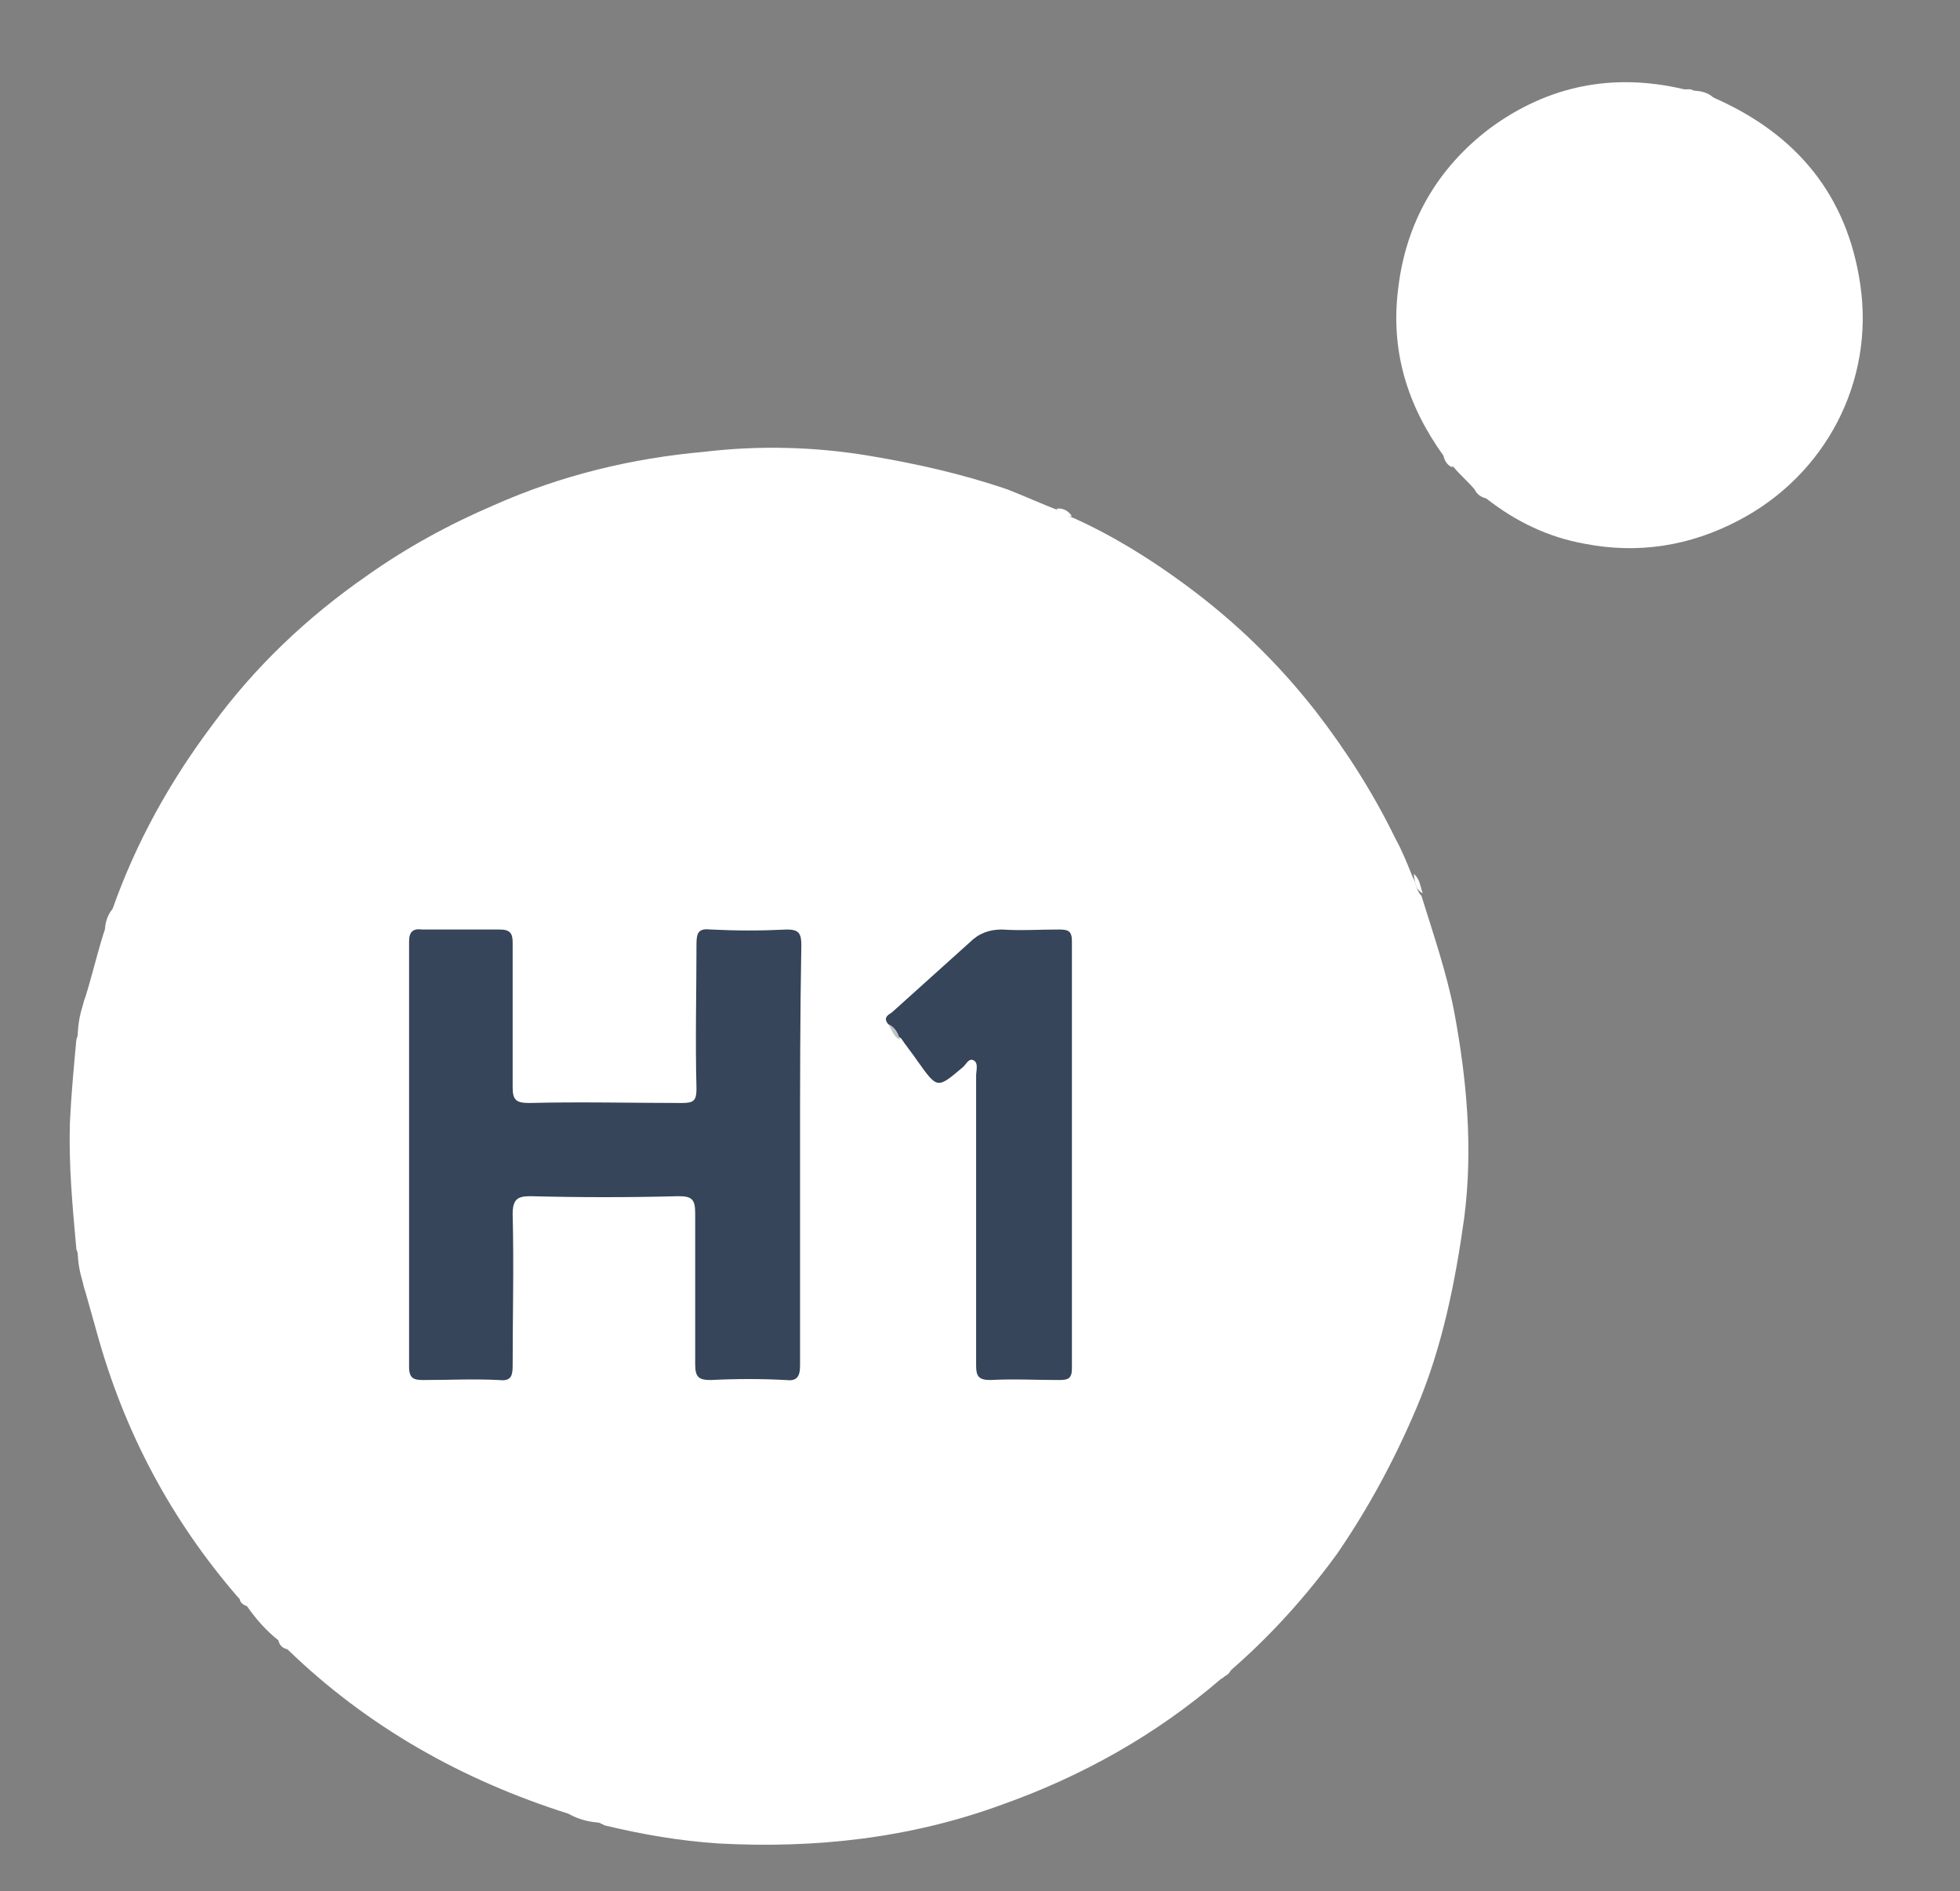 <?xml version="1.0" encoding="utf-8"?>
<!-- Generator: Adobe Illustrator 23.0.4, SVG Export Plug-In . SVG Version: 6.00 Build 0)  -->
<svg version="1.1" id="Layer_1" xmlns="http://www.w3.org/2000/svg" xmlns:xlink="http://www.w3.org/1999/xlink" x="0px" y="0px"
	 viewBox="0 0 151.4 146.1" style="enable-background:new 0 0 151.4 146.1;" xml:space="preserve">
<rect x="0" y="0" width="151.4" height="146.1" fill="#808080" stroke="none"/>
<style type="text/css">
	.st0{fill:#FFFFFF;}
	.st1{fill:#364559;}
	.st2{fill:#BFC3C9;}
</style>
<g>
	<path class="st0" d="M43.9,140.1c-8.2-2.6-15.5-6.7-21.7-12.7c-0.2-0.2-0.5-0.5-0.7-0.7c-0.9-0.7-1.7-1.6-2.4-2.6
		c-0.2-0.3-0.5-0.5-0.7-0.7c-5.2-6-8.8-12.8-10.9-20.4c-0.3-1.1-0.6-2.1-0.9-3.2c-0.4-1.1-0.3-2.3-0.7-3.3c-0.3-3.3-0.6-6.5-0.5-9.8
		c0.1-2.1,0.3-4.3,0.5-6.4c0.4-1.1,0.3-2.3,0.7-3.3c0.5-1.6,0.9-3.3,1.4-4.9c0.2-0.6,0.5-1.3,0.7-1.9c1.8-5.1,4.4-9.8,7.7-14.2
		c3.3-4.5,7.3-8.3,11.9-11.5c3.1-2.2,6.4-4,9.9-5.5c5.2-2.3,10.6-3.6,16.2-4.1c4.2-0.5,8.5-0.4,12.7,0.3c3.6,0.6,7.2,1.4,10.7,2.6
		c1.3,0.5,2.6,1.1,3.9,1.6c0.4,0.2,0.8,0.5,1.2,0.6c3.1,1.4,6,3.2,8.7,5.2c3.8,2.8,7.1,6,10,9.7c2.4,3.1,4.5,6.4,6.2,9.9
		c0.5,0.9,0.9,1.9,1.3,2.9c0.3,0.5,0.3,1.1,0.7,1.5c0.9,2.9,1.9,5.8,2.5,8.8c1,5.3,1.5,10.7,0.8,16.1c-0.7,5-1.7,10-3.7,14.7
		c-1.7,4-3.7,7.7-6.1,11.2c-2.4,3.3-5.1,6.3-8.2,9c-0.3,0.2-0.4,0.5-0.8,0.7c-5,4.3-10.7,7.5-16.9,9.7c-7.1,2.6-14.4,3.4-21.9,3
		c-3-0.2-5.9-0.7-8.8-1.4C45.8,140.5,44.9,140.4,43.9,140.1z"/>
	<path class="st0" d="M111.5,35.2c-2.8-3.9-4.1-8.1-3.5-12.9c0.6-5.1,3-9.3,7.1-12.4c4.5-3.3,9.5-4.3,15-3c0.2,0,0.3,0,0.5,0
		c0.6,0.3,1.3,0.4,1.9,0.7c6.3,2.8,10.2,7.5,11.2,14.4c1.1,7.5-2.7,14.7-9.4,18.2c-3.8,2-7.8,2.6-11.9,1.8c-2.8-0.5-5.3-1.7-7.6-3.5
		c-0.3-0.3-0.6-0.5-0.9-0.7c-0.5-0.6-1.1-1.1-1.6-1.7C112,35.8,111.8,35.5,111.5,35.2z"/>
	<path class="st0" d="M6.7,76.9c-0.1,1.1,0,2.3-0.7,3.3C6,79.1,6.2,78,6.7,76.9z"/>
	<path class="st0" d="M6,96.5c0.7,1,0.6,2.2,0.7,3.3C6.2,98.7,6,97.6,6,96.5z"/>
	<path class="st0" d="M43.9,140.1c1,0.1,1.9,0.3,2.8,0.7C45.7,140.8,44.8,140.6,43.9,140.1z"/>
	<path class="st0" d="M132.5,7.7c-0.7-0.1-1.4-0.1-1.9-0.7C131.3,7,132,7.1,132.5,7.7z"/>
	<path class="st0" d="M8.8,70.1c0,0.7-0.2,1.4-0.7,1.9C8.1,71.3,8.3,70.6,8.8,70.1z"/>
	<path class="st0" d="M109.9,69c-0.6-0.3-0.6-0.9-0.7-1.5C109.7,67.9,109.7,68.5,109.9,69z"/>
	<path class="st0" d="M82.8,39.9c-0.5,0-0.9-0.2-1.2-0.6C82.1,39.2,82.6,39.5,82.8,39.9z"/>
	<path class="st0" d="M111.5,35.2c0.3,0.2,0.7,0.4,0.7,0.9C111.9,36,111.6,35.7,111.5,35.2z"/>
	<path class="st0" d="M113.9,37.8c0.5,0,0.7,0.3,0.9,0.7C114.4,38.4,114.1,38.2,113.9,37.8z"/>
	<path class="st0" d="M18.5,123.4c0.4,0.1,0.6,0.4,0.7,0.7C18.8,124,18.5,123.8,18.5,123.4z"/>
	<path class="st0" d="M21.5,126.7c0.4,0.1,0.5,0.4,0.7,0.7C21.8,127.3,21.6,127.1,21.5,126.7z"/>
	<path class="st0" d="M94.4,129.5c0.1-0.4,0.4-0.6,0.8-0.7C95,129.2,94.8,129.5,94.4,129.5z"/>
	<path class="st1" d="M61.8,89.2c0,5.4,0,10.8,0,16.3c0,0.9-0.3,1.2-1.1,1.1c-1.9-0.1-3.8-0.1-5.8,0c-0.9,0-1.2-0.2-1.2-1.2
		c0-3.9,0-7.8,0-11.7c0-1.1-0.3-1.3-1.3-1.3c-3.8,0.1-7.6,0.1-11.4,0c-1,0-1.4,0.2-1.4,1.4c0.1,3.9,0,7.8,0,11.7
		c0,0.9-0.2,1.2-1.1,1.1c-1.9-0.1-3.8,0-5.8,0c-0.7,0-1.1-0.1-1.1-1c0-11,0-21.9,0-32.9c0-0.7,0.3-1,1-0.9c2,0,4,0,6,0
		c0.8,0,1,0.3,1,1c0,3.7,0,7.5,0,11.2c0,1,0.3,1.2,1.3,1.2c3.9-0.1,7.9,0,11.8,0c0.9,0,1.1-0.2,1.1-1.1c-0.1-3.7,0-7.5,0-11.2
		c0-0.9,0.2-1.2,1.1-1.1c2,0.1,3.9,0.1,5.9,0c0.9,0,1.1,0.3,1.1,1.2C61.8,78.4,61.8,83.8,61.8,89.2z"/>
	<path class="st1" d="M68.6,79.1c-0.4-0.5,0-0.7,0.3-0.9c2-1.8,4-3.6,6-5.4c0.7-0.7,1.5-1,2.5-1c1.4,0.1,2.9,0,4.4,0
		c0.7,0,1,0.1,1,0.9c0,11,0,22,0,33c0,0.8-0.3,0.9-1,0.9c-1.8,0-3.5-0.1-5.3,0c-0.9,0-1.1-0.3-1.1-1.1c0-7.5,0-14.9,0-22.4
		c0-0.4,0.2-1-0.2-1.2c-0.4-0.2-0.6,0.4-0.9,0.6c-1.9,1.6-1.9,1.6-3.4-0.5c-0.4-0.6-0.9-1.2-1.3-1.8C69.2,80,69,79.4,68.6,79.1z"/>
	<path class="st2" d="M68.6,79.1c0.5,0.2,0.8,0.7,0.9,1.2C69,80.1,68.9,79.5,68.6,79.1z"/>
</g>
</svg>
